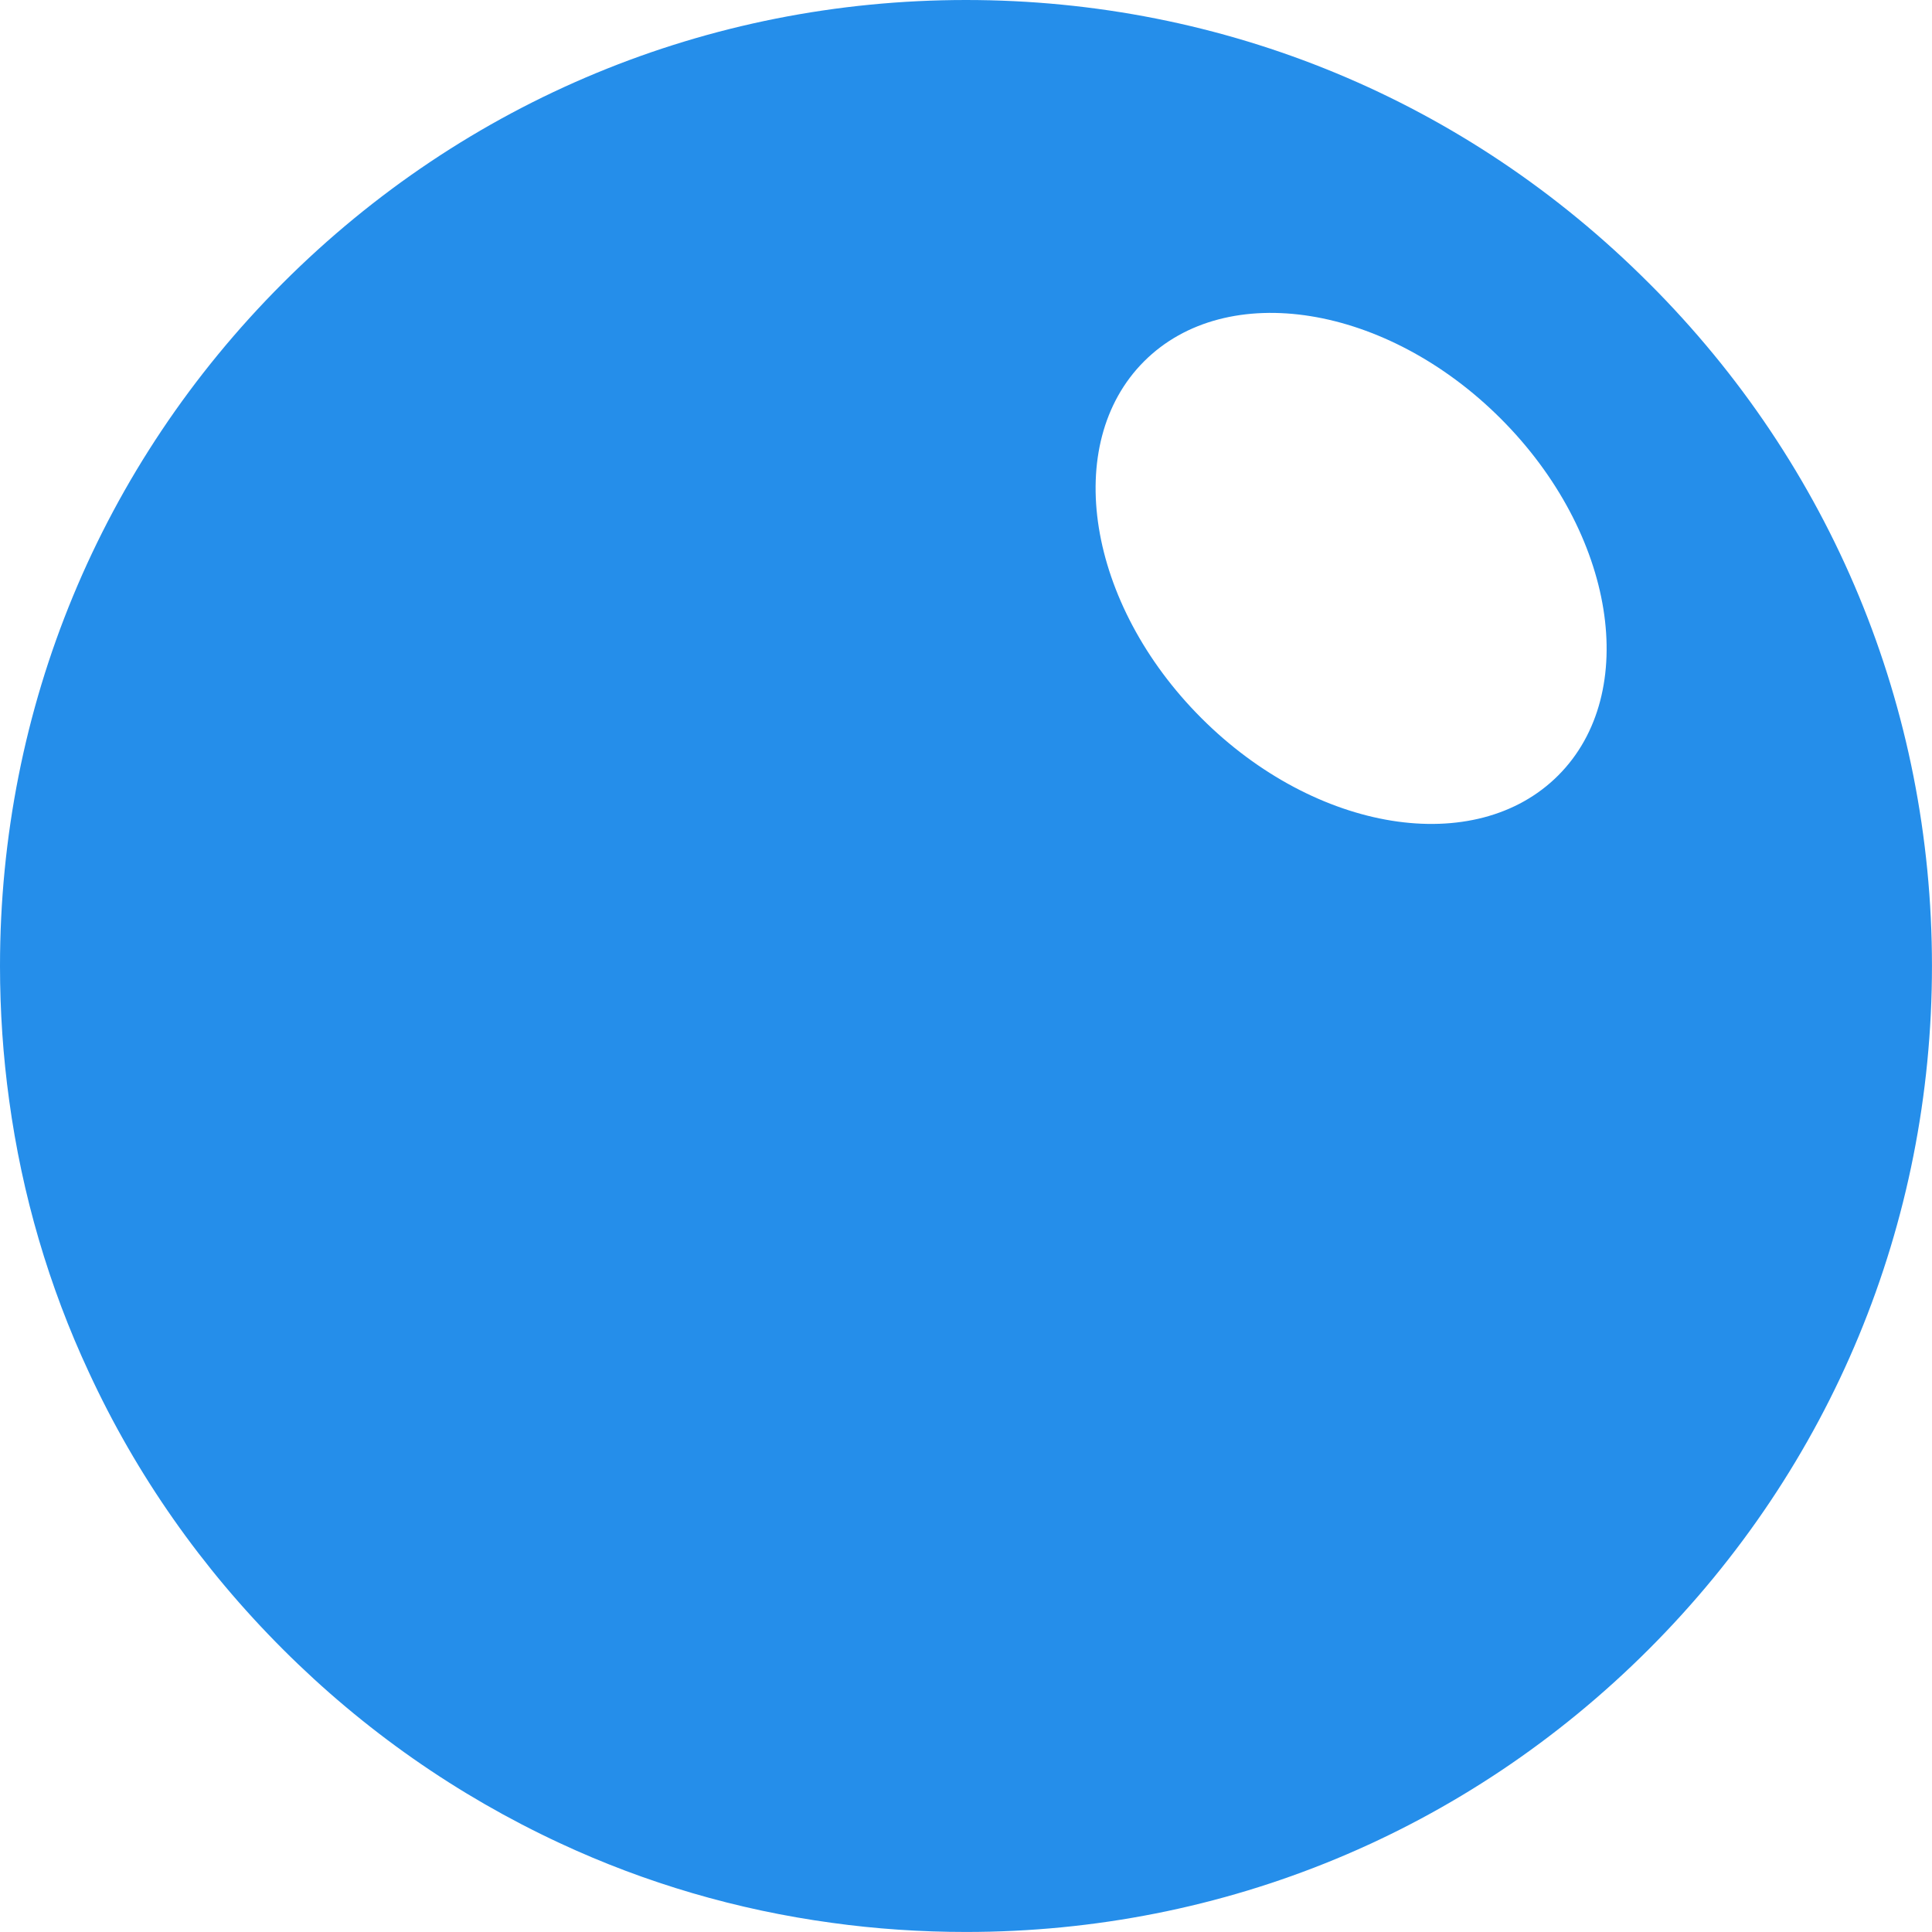 <?xml version="1.0" encoding="UTF-8"?>
<svg id="Layer_2" data-name="Layer 2" xmlns="http://www.w3.org/2000/svg" viewBox="0 0 561.31 561.31">
  <defs>
    <style>
      .cls-1 {
        fill: #258eea;
        stroke-width: 0px;
      }
    </style>
  </defs>
  <g>
    <path class="cls-1" d="m479.05,82.25C426.05,29.16,355.62,0,280.65,0S135.15,29.26,82.16,82.25C29.16,135.25,0,205.69,0,280.65c0,13.1.89,26.2,2.66,39.01,3.74,27.48,11.53,54.08,23.15,79,13.79,29.85,32.8,56.94,56.35,80.48,23.54,23.54,50.63,42.46,80.48,56.35,24.92,11.62,51.52,19.41,79,23.15,12.71,1.77,25.91,2.66,39.01,2.66,74.97,0,145.4-29.16,198.4-82.16,53-53,82.25-123.53,82.25-198.5s-29.16-145.4-82.25-198.4Zm-26.35,143.05c-24.02,24.02-70.43,16.56-103.65-16.66s-40.68-79.63-16.66-103.65c24.02-24.02,70.43-16.56,103.65,16.66,33.22,33.22,40.68,79.63,16.66,103.65Z"/>
  </g>
</svg>